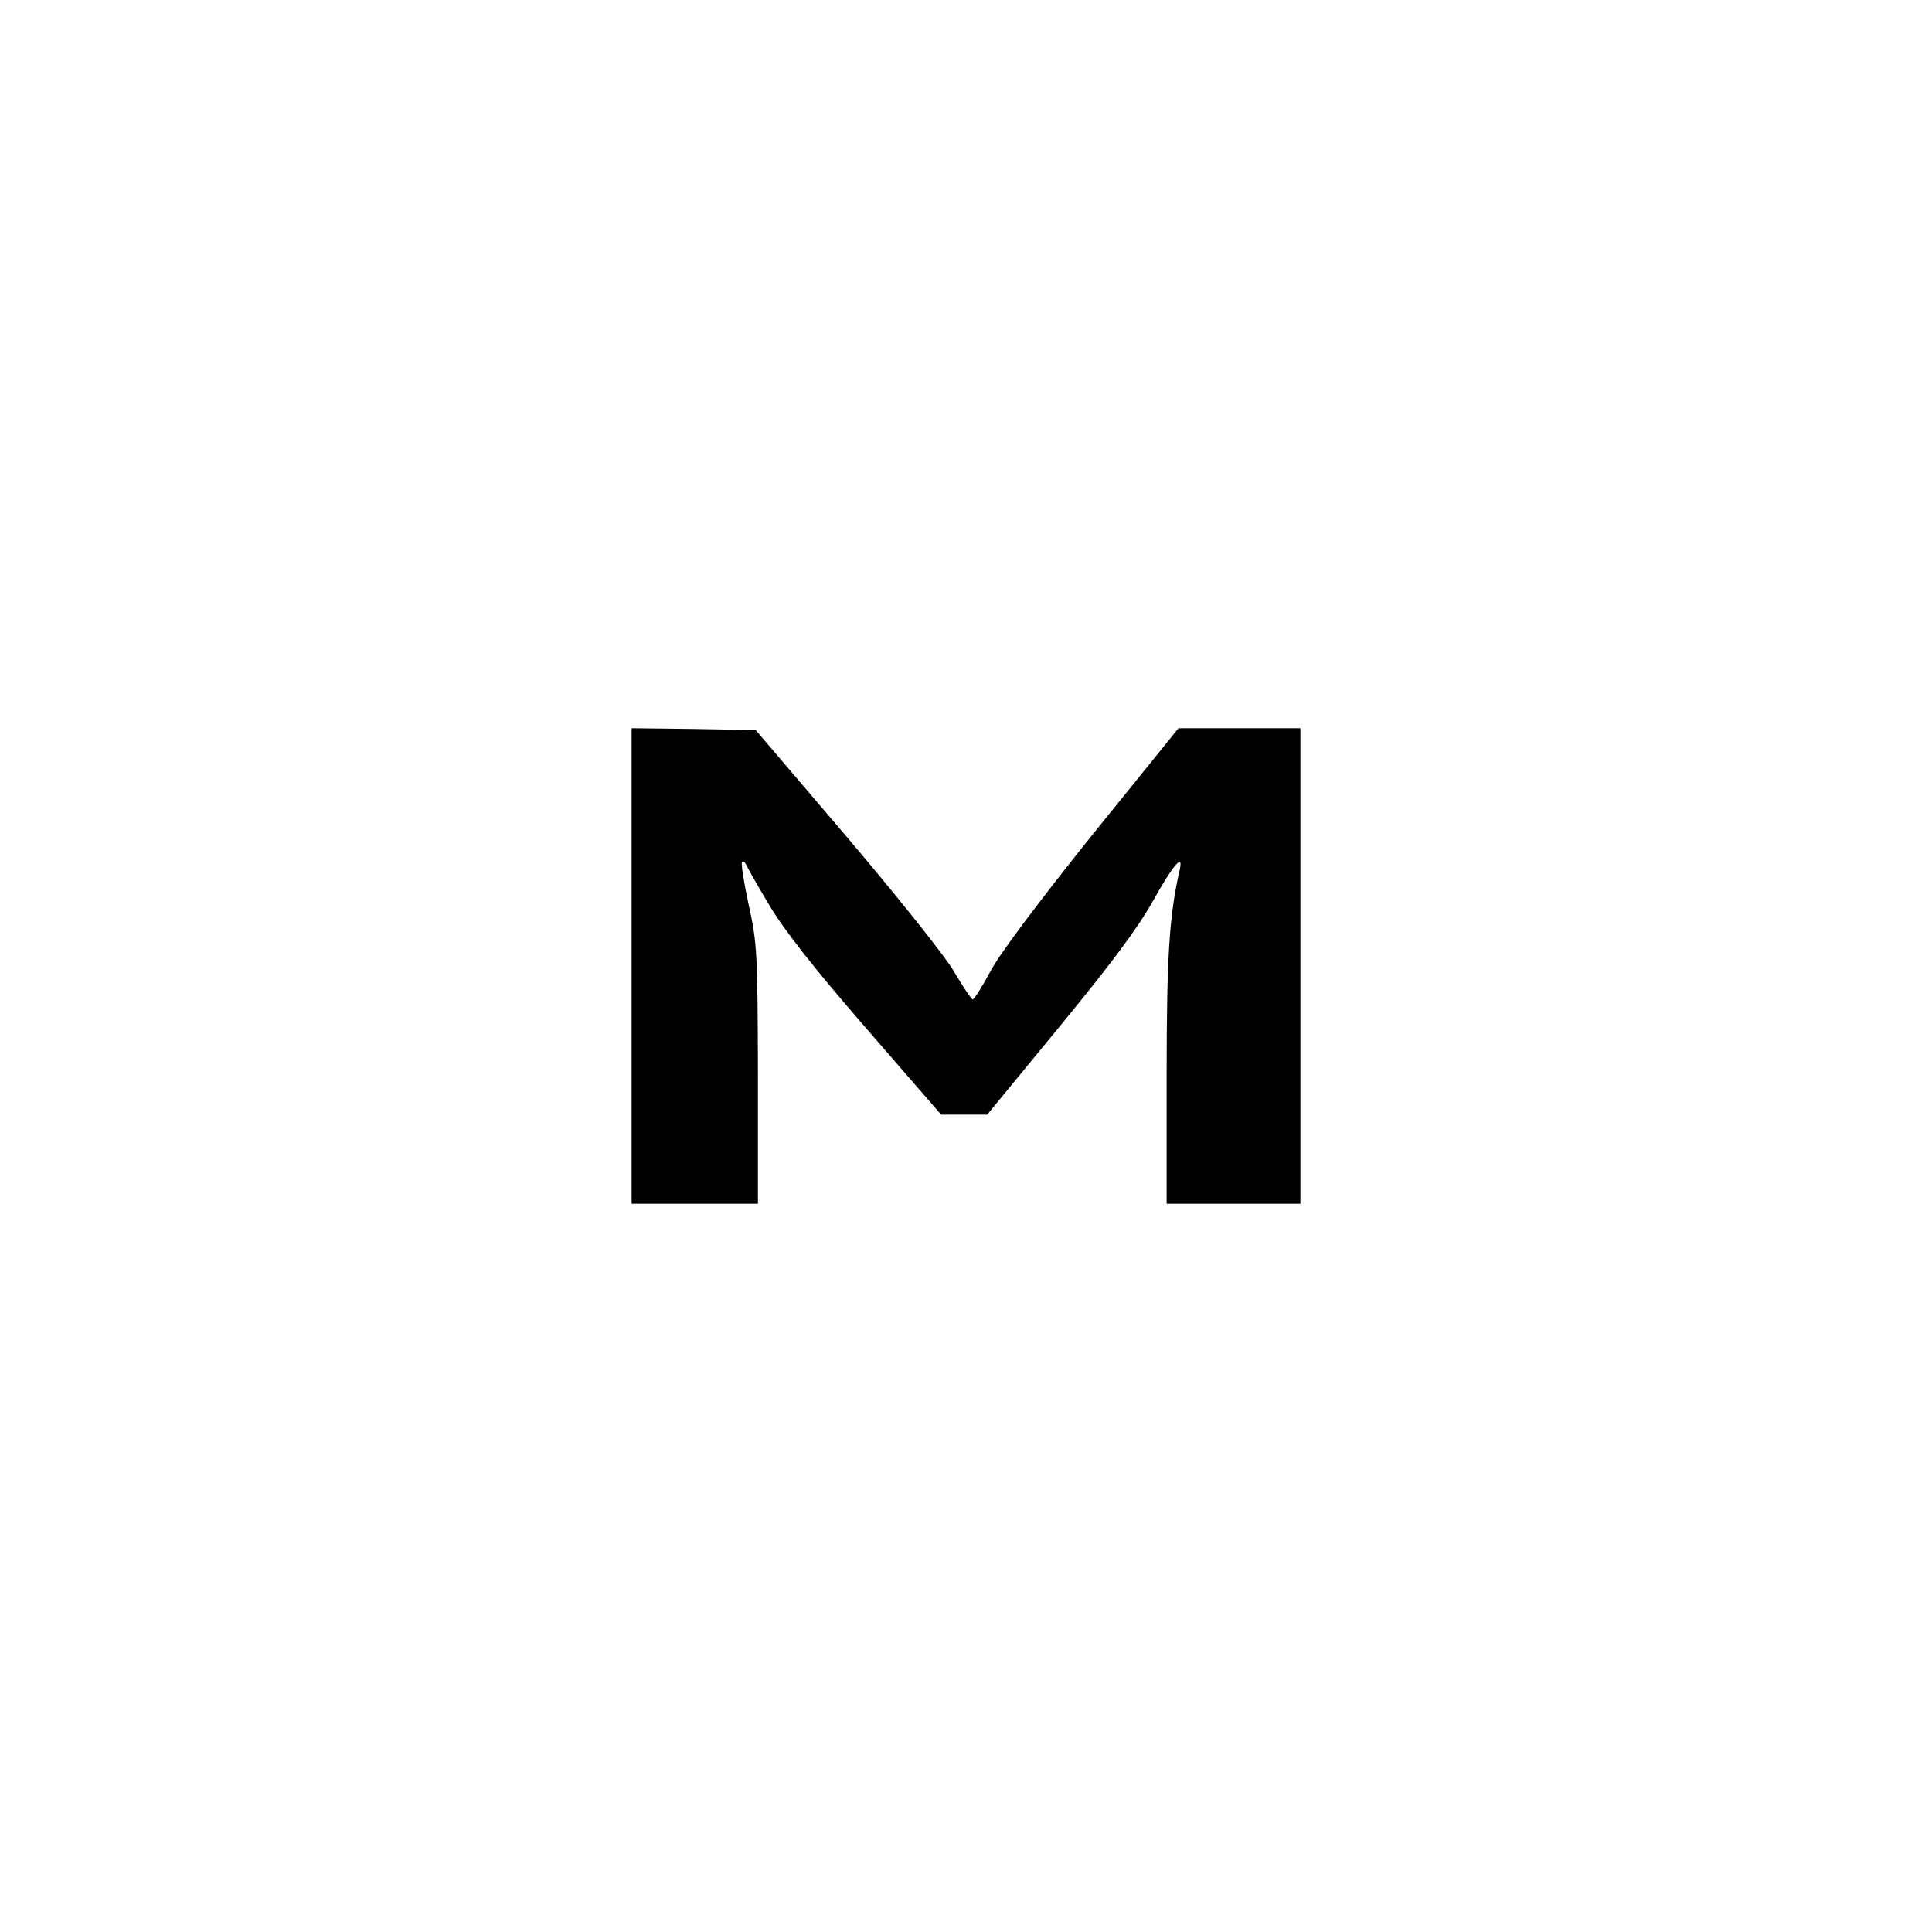 <?xml version="1.0" standalone="no"?>
<!DOCTYPE svg PUBLIC "-//W3C//DTD SVG 20010904//EN"
 "http://www.w3.org/TR/2001/REC-SVG-20010904/DTD/svg10.dtd">
<svg version="1.0" xmlns="http://www.w3.org/2000/svg"
 width="520pt" height="520pt" viewBox="0 0 520 520"
 preserveAspectRatio="xMidYMid meet">
<g transform="translate(0,520) scale(0.1,-0.1)"
fill="#000000" stroke="none">
<path d="M1700 2600 l0 -640 170 0 170 0 0 348 c-1 329 -2 353 -25 457 -13 60
-21 112 -18 115 3 3 7 1 10 -5 2 -5 29 -54 61 -107 40 -68 117 -167 261 -333
l204 -235 62 0 62 0 194 236 c138 168 210 264 251 337 56 100 84 133 73 85
-28 -122 -35 -232 -35 -555 l0 -343 180 0 180 0 0 640 0 640 -164 0 -164 0
-232 -287 c-144 -180 -247 -317 -273 -365 -23 -43 -45 -78 -49 -78 -3 0 -27
35 -52 78 -26 43 -154 203 -289 362 l-243 285 -167 3 -167 2 0 -640z"/>
</g>
</svg>
